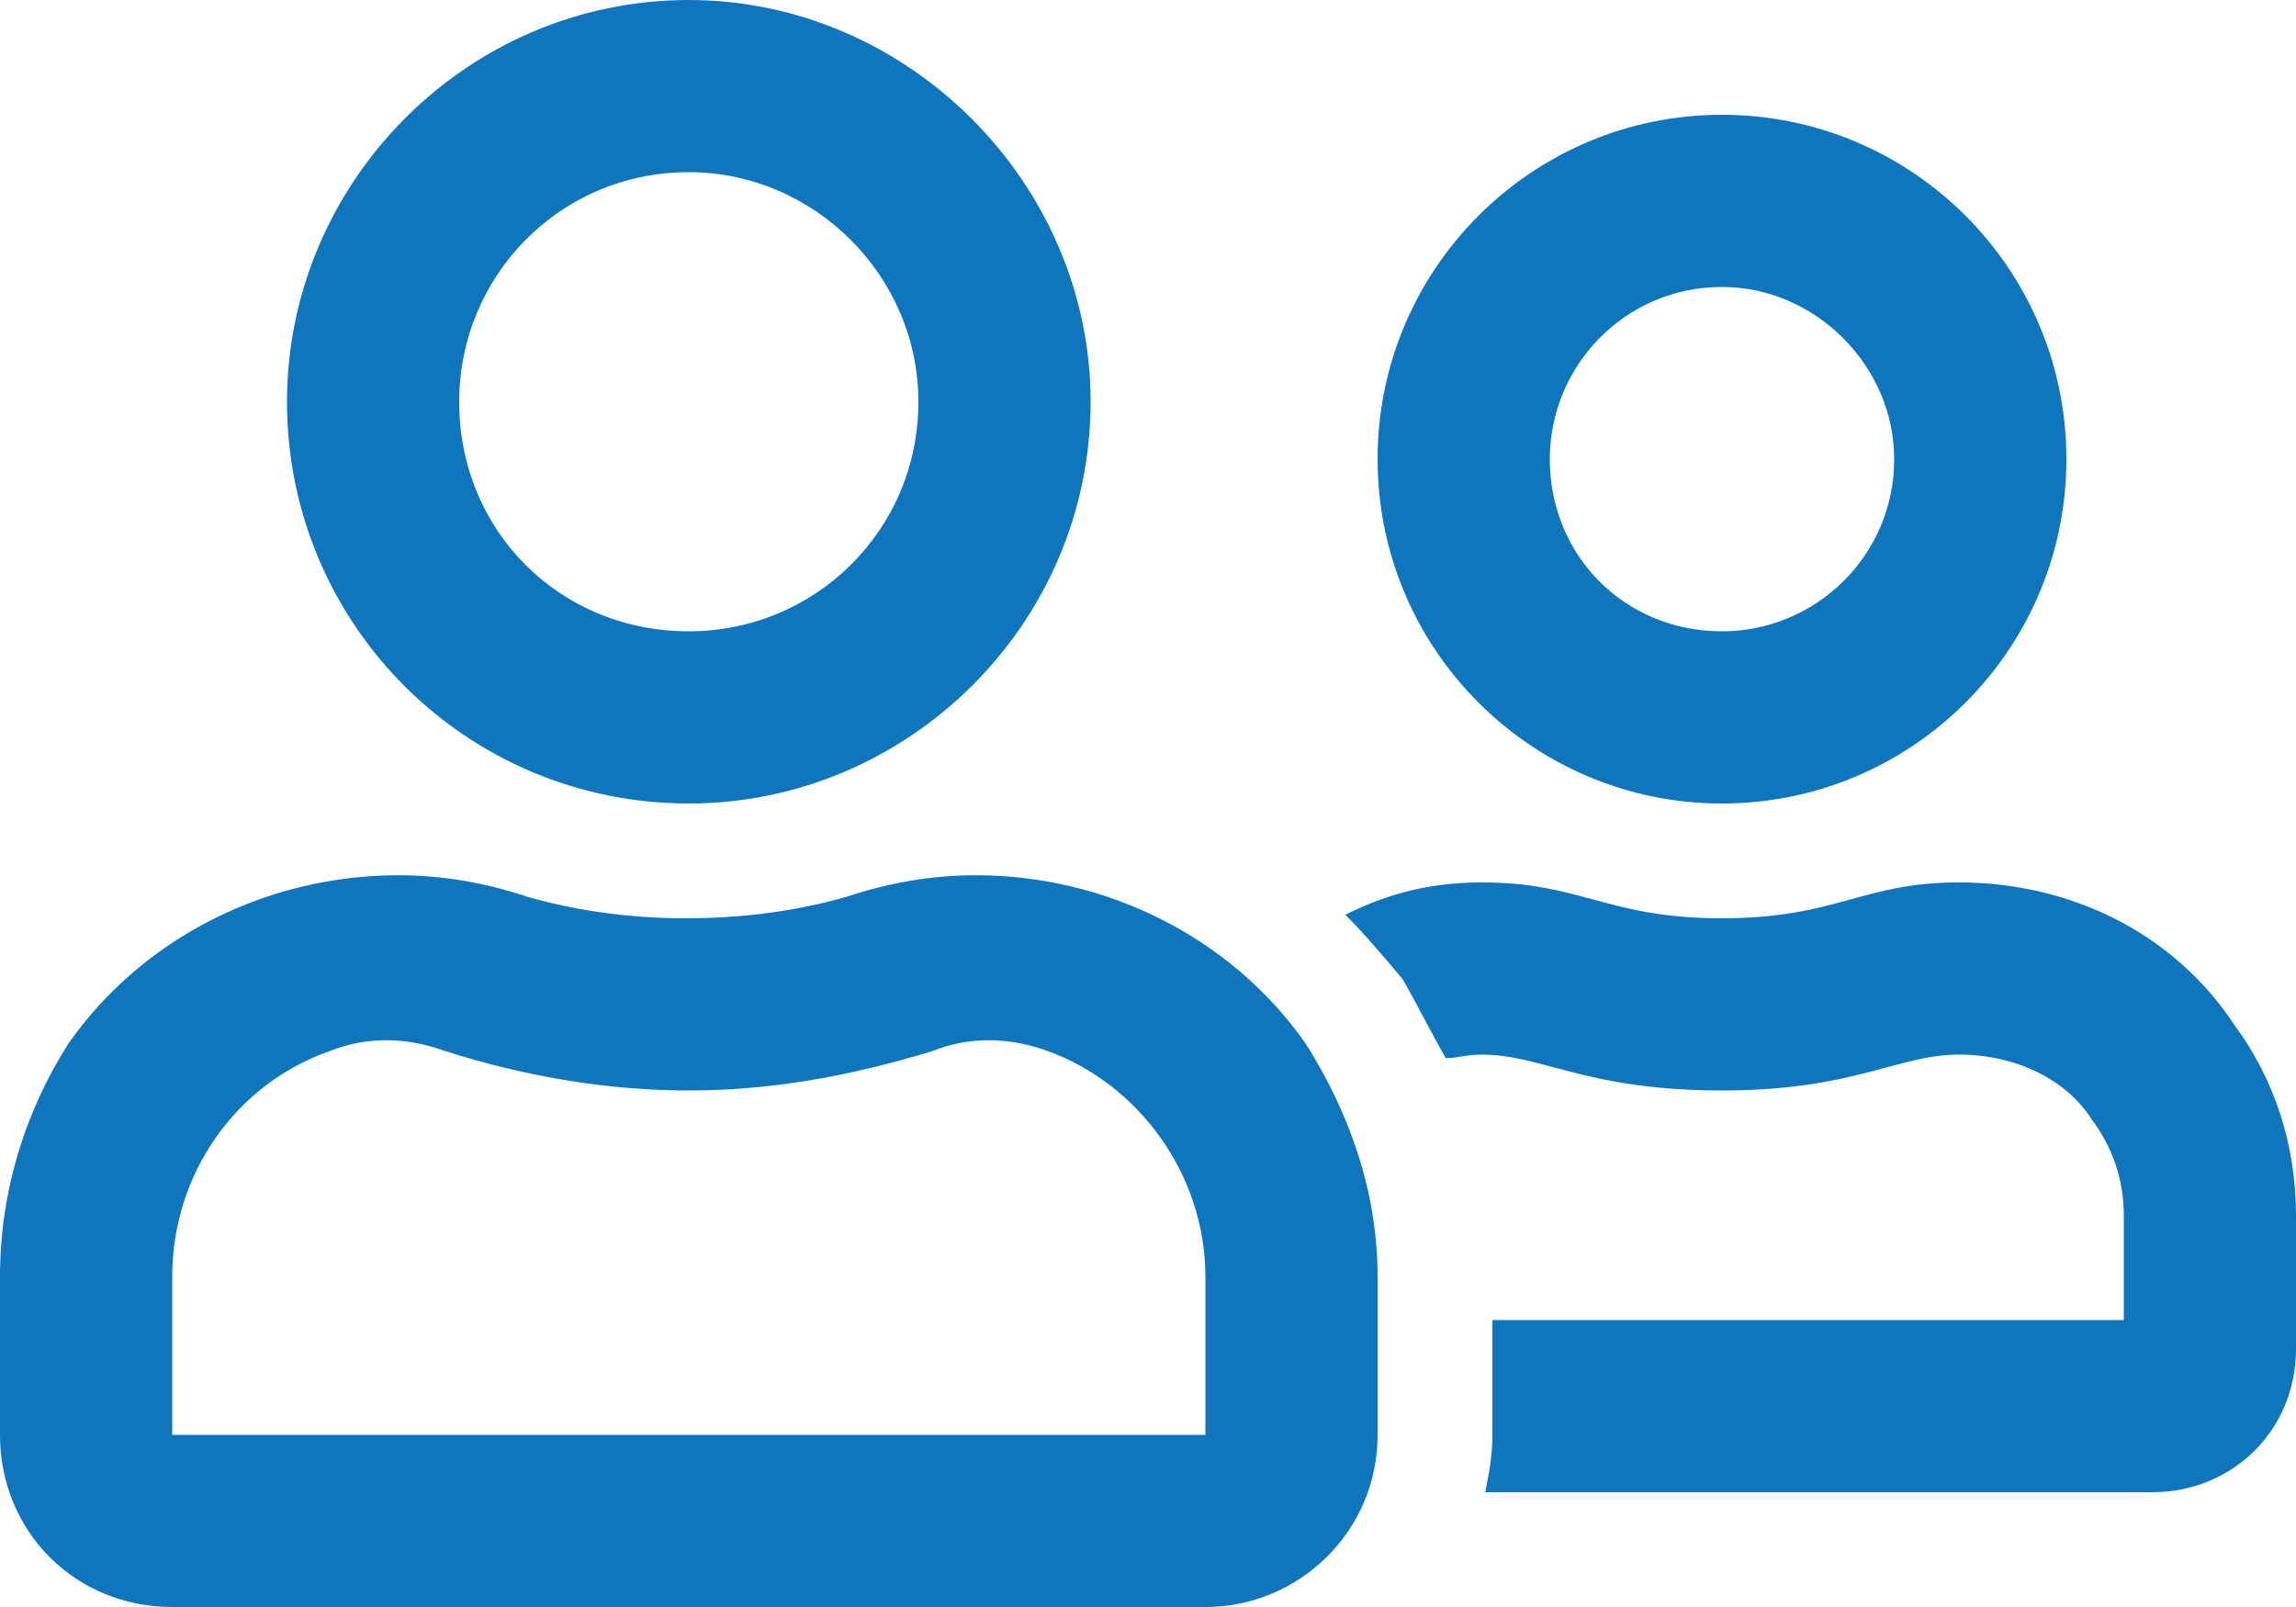 <svg width="40" height="28" viewBox="0 0 40 28" fill="none" xmlns="http://www.w3.org/2000/svg">
<path d="M30 14C33.312 14 36 11.312 36 8C36 4.688 33.312 2 30 2C26.688 2 24 4.688 24 8C24 11.312 26.688 14 30 14ZM30 5C31.625 5 33 6.375 33 8C33 9.688 31.625 11 30 11C28.312 11 27 9.688 27 8C27 6.375 28.312 5 30 5ZM17 15.25C16.25 15.25 15.5 15.375 14.75 15.625C13.875 15.875 12.938 16 11.938 16C11 16 10.062 15.875 9.188 15.625C8.438 15.375 7.688 15.25 6.938 15.25C4.688 15.25 2.5 16.312 1.188 18.188C0.438 19.375 0 20.75 0 22.25V25C0 26.688 1.312 28 3 28H21C22.625 28 24 26.688 24 25V22.25C24 20.75 23.5 19.375 22.75 18.188C21.438 16.312 19.25 15.25 17 15.25ZM21 25H3V22.25C3 20.438 4.125 18.875 5.75 18.312C6.375 18.062 7.062 18.062 7.75 18.312C9.125 18.75 10.562 19 12 19C13.438 19 14.812 18.75 16.25 18.312C16.875 18.062 17.562 18.062 18.25 18.312C19.812 18.875 21 20.438 21 22.25V25ZM12 14C15.812 14 19 10.875 19 7C19 3.188 15.812 0 12 0C8.125 0 5 3.188 5 7C5 10.875 8.125 14 12 14ZM12 3C14.188 3 16 4.812 16 7C16 9.25 14.188 11 12 11C9.75 11 8 9.25 8 7C8 4.812 9.75 3 12 3ZM38.938 17.875C37.875 16.25 36.062 15.375 34.125 15.375C32.438 15.375 32 16 30 16C28 16 27.562 15.375 25.812 15.375C24.938 15.375 24.188 15.562 23.438 15.938C23.75 16.25 24.125 16.688 24.438 17.062C24.688 17.5 24.938 18 25.188 18.438C25.375 18.438 25.562 18.375 25.812 18.375C26.875 18.375 27.625 19 30 19C32.312 19 33.062 18.375 34.125 18.375C35.125 18.375 36 18.812 36.438 19.5C36.812 20 37 20.562 37 21.188V23H26V25C26 25.375 25.938 25.688 25.875 26H37.5C38.875 26 40 24.938 40 23.5V21.188C40 19.938 39.625 18.812 38.938 17.875Z" fill="#0F75BD"/>
</svg>
